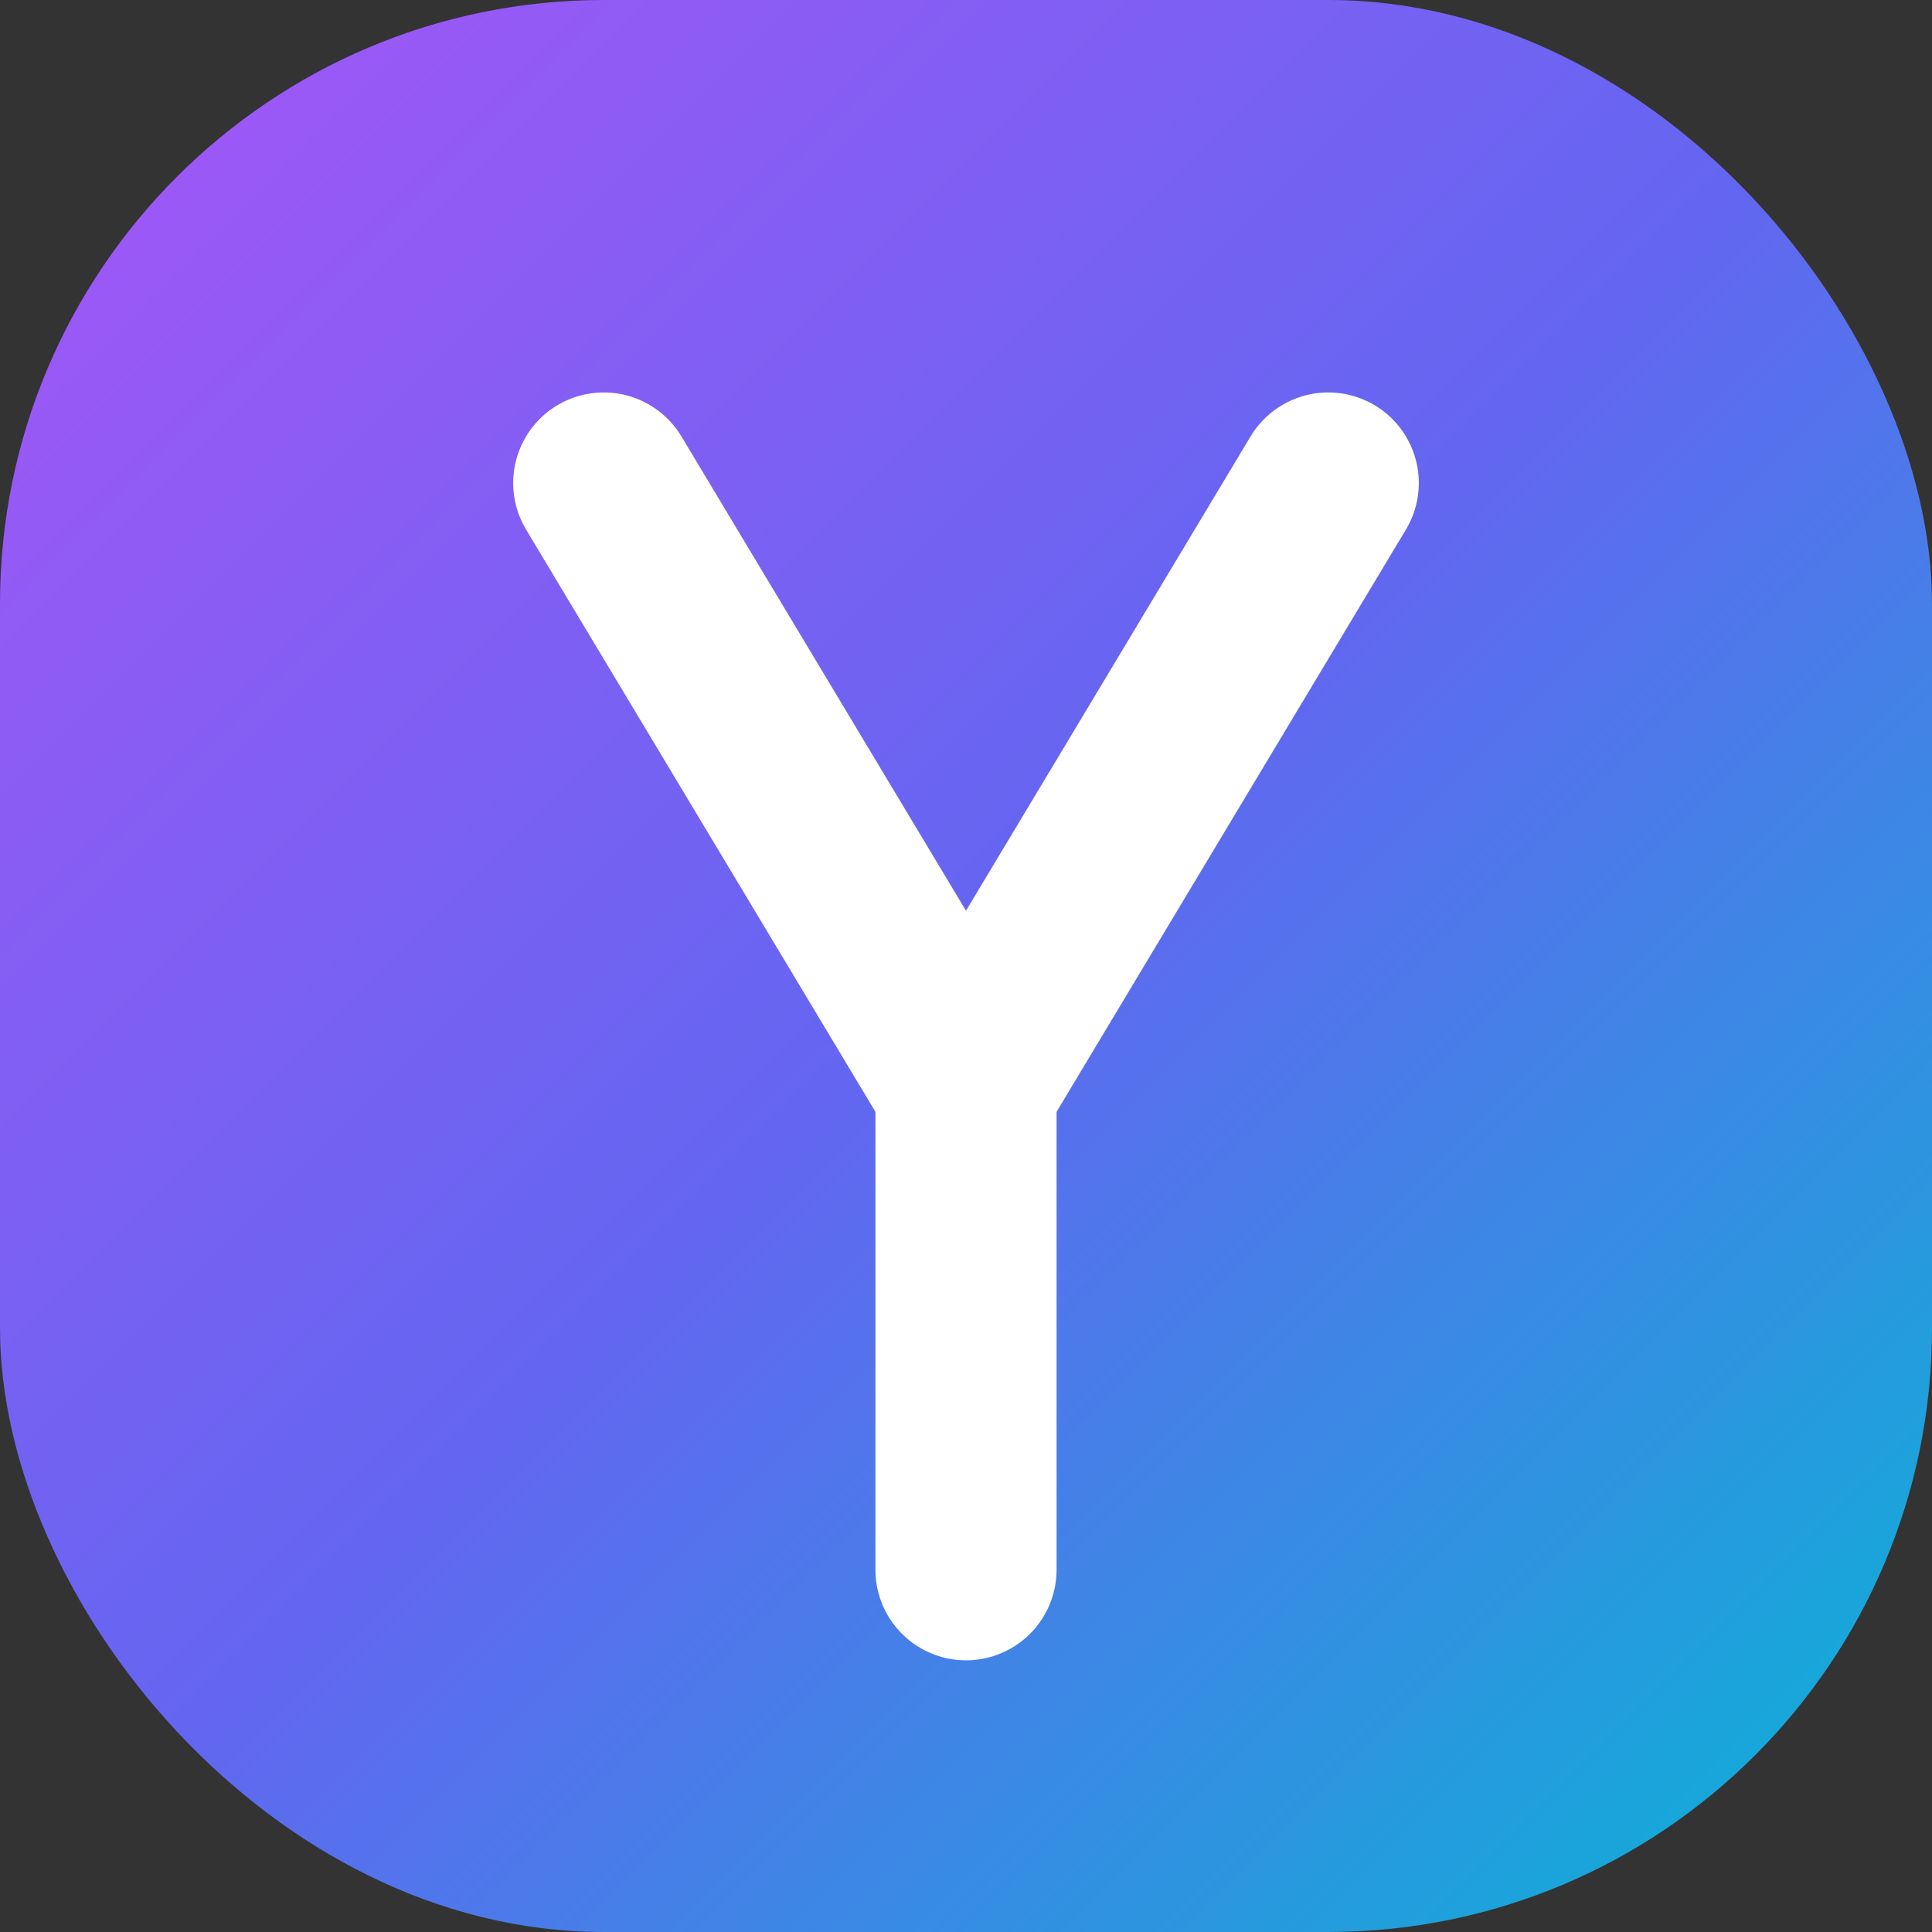 <svg xmlns="http://www.w3.org/2000/svg" viewBox="0 0 32 32" fill="none">
  <rect x="0" y="0" width="32" height="32" fill="#333333" stroke="none"/>
  <!-- Logo Yacimo - Favicon moderne -->

  <defs>
    <linearGradient id="iconGrad" x1="0%" y1="0%" x2="100%" y2="100%">
      <stop offset="0%" stop-color="#a855f7"/>
      <stop offset="50%" stop-color="#6366f1"/>
      <stop offset="100%" stop-color="#06b6d4"/>
    </linearGradient>
  </defs>

  <!-- Carré arrondi avec gradient -->
  <rect x="0" y="0" width="32" height="32" rx="10" fill="url(#iconGrad)"/>

  <!-- Y minimaliste -->
  <path d="M10 8L16 18L22 8" stroke="white" stroke-width="3" stroke-linecap="round" stroke-linejoin="round" fill="none"/>
  <path d="M16 18V26" stroke="white" stroke-width="3" stroke-linecap="round" fill="none"/>
</svg>